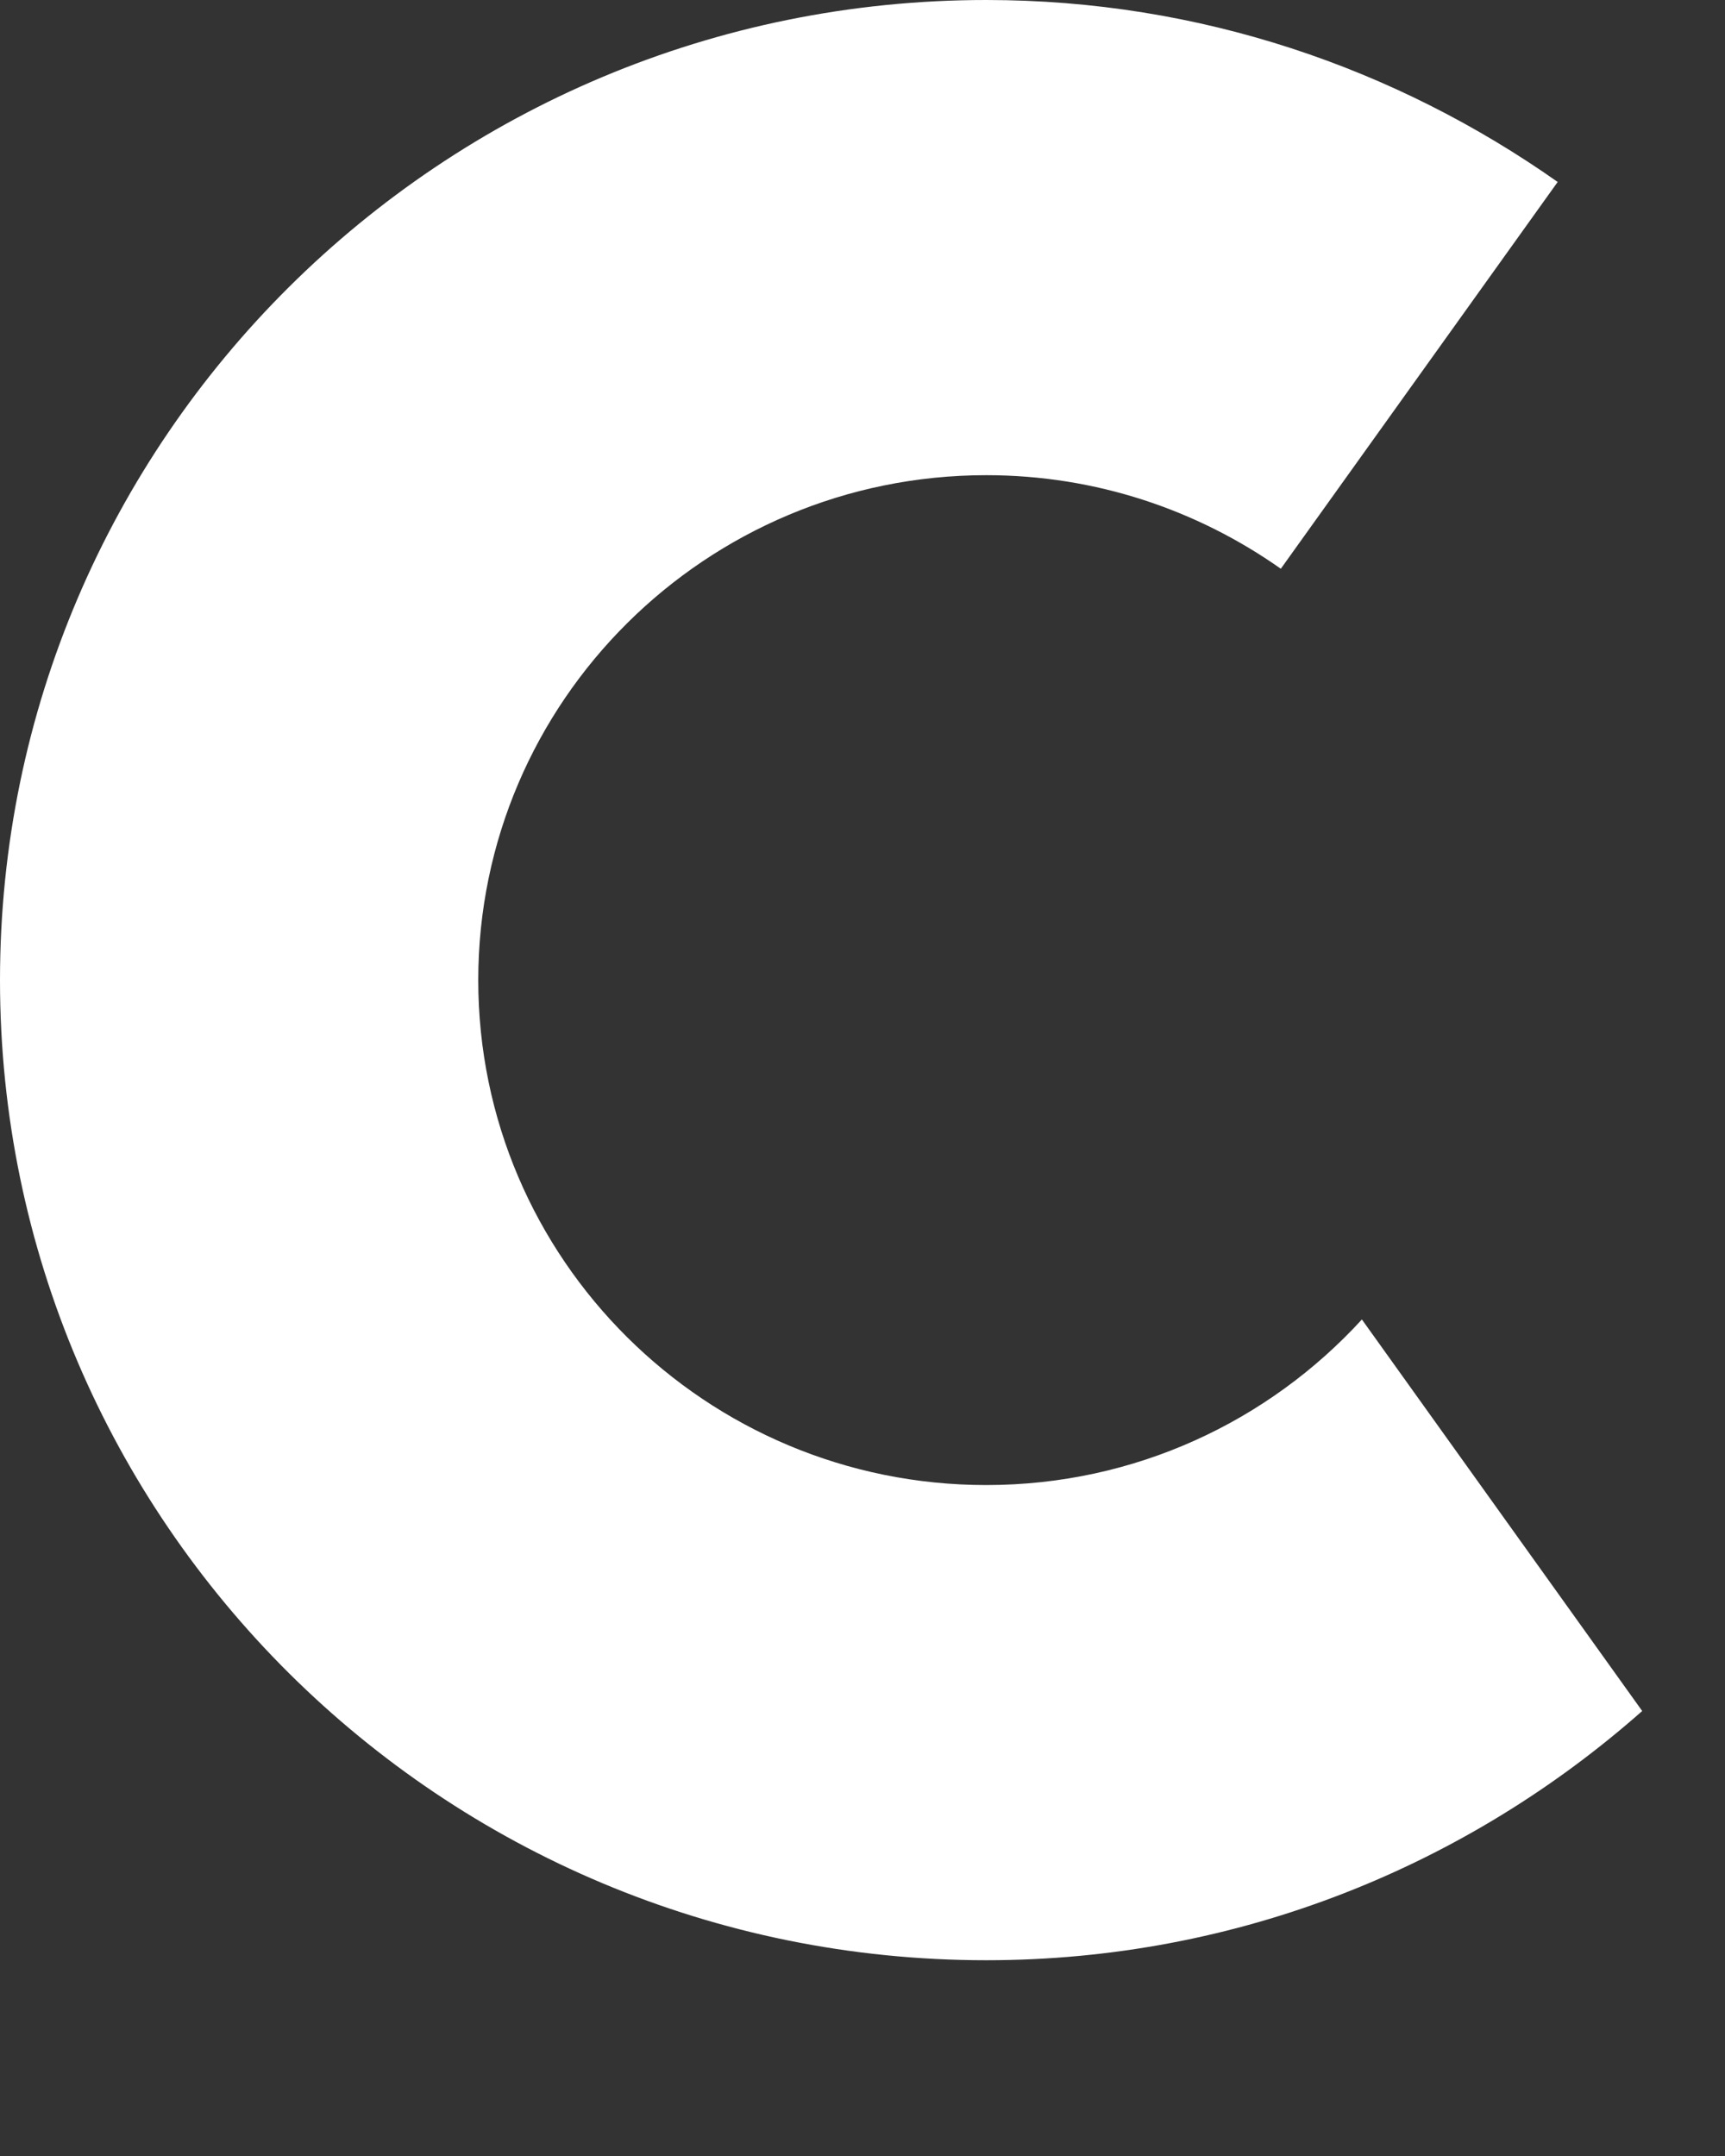<?xml version="1.0" encoding="utf-8"?>
<svg xmlns="http://www.w3.org/2000/svg" fill="none" height="100%" overflow="visible" preserveAspectRatio="none" style="display: block;" viewBox="0 0 4 5" width="100%">
<rect x="0" y="0" width="4" height="5" fill="#333333" stroke="none"/>
<path d="M3.158 3.06C2.942 3.296 2.632 3.444 2.287 3.444C1.637 3.444 1.109 2.92 1.109 2.273C1.109 1.627 1.637 1.102 2.287 1.102C2.542 1.102 2.777 1.183 2.97 1.319L3.612 0.422C3.237 0.158 2.782 0 2.287 0C1.024 0 0 1.018 0 2.273C0 3.528 1.024 4.546 2.287 4.546C2.872 4.546 3.403 4.326 3.808 3.968L3.158 3.06Z" fill="white" id="Vector"/>
</svg>